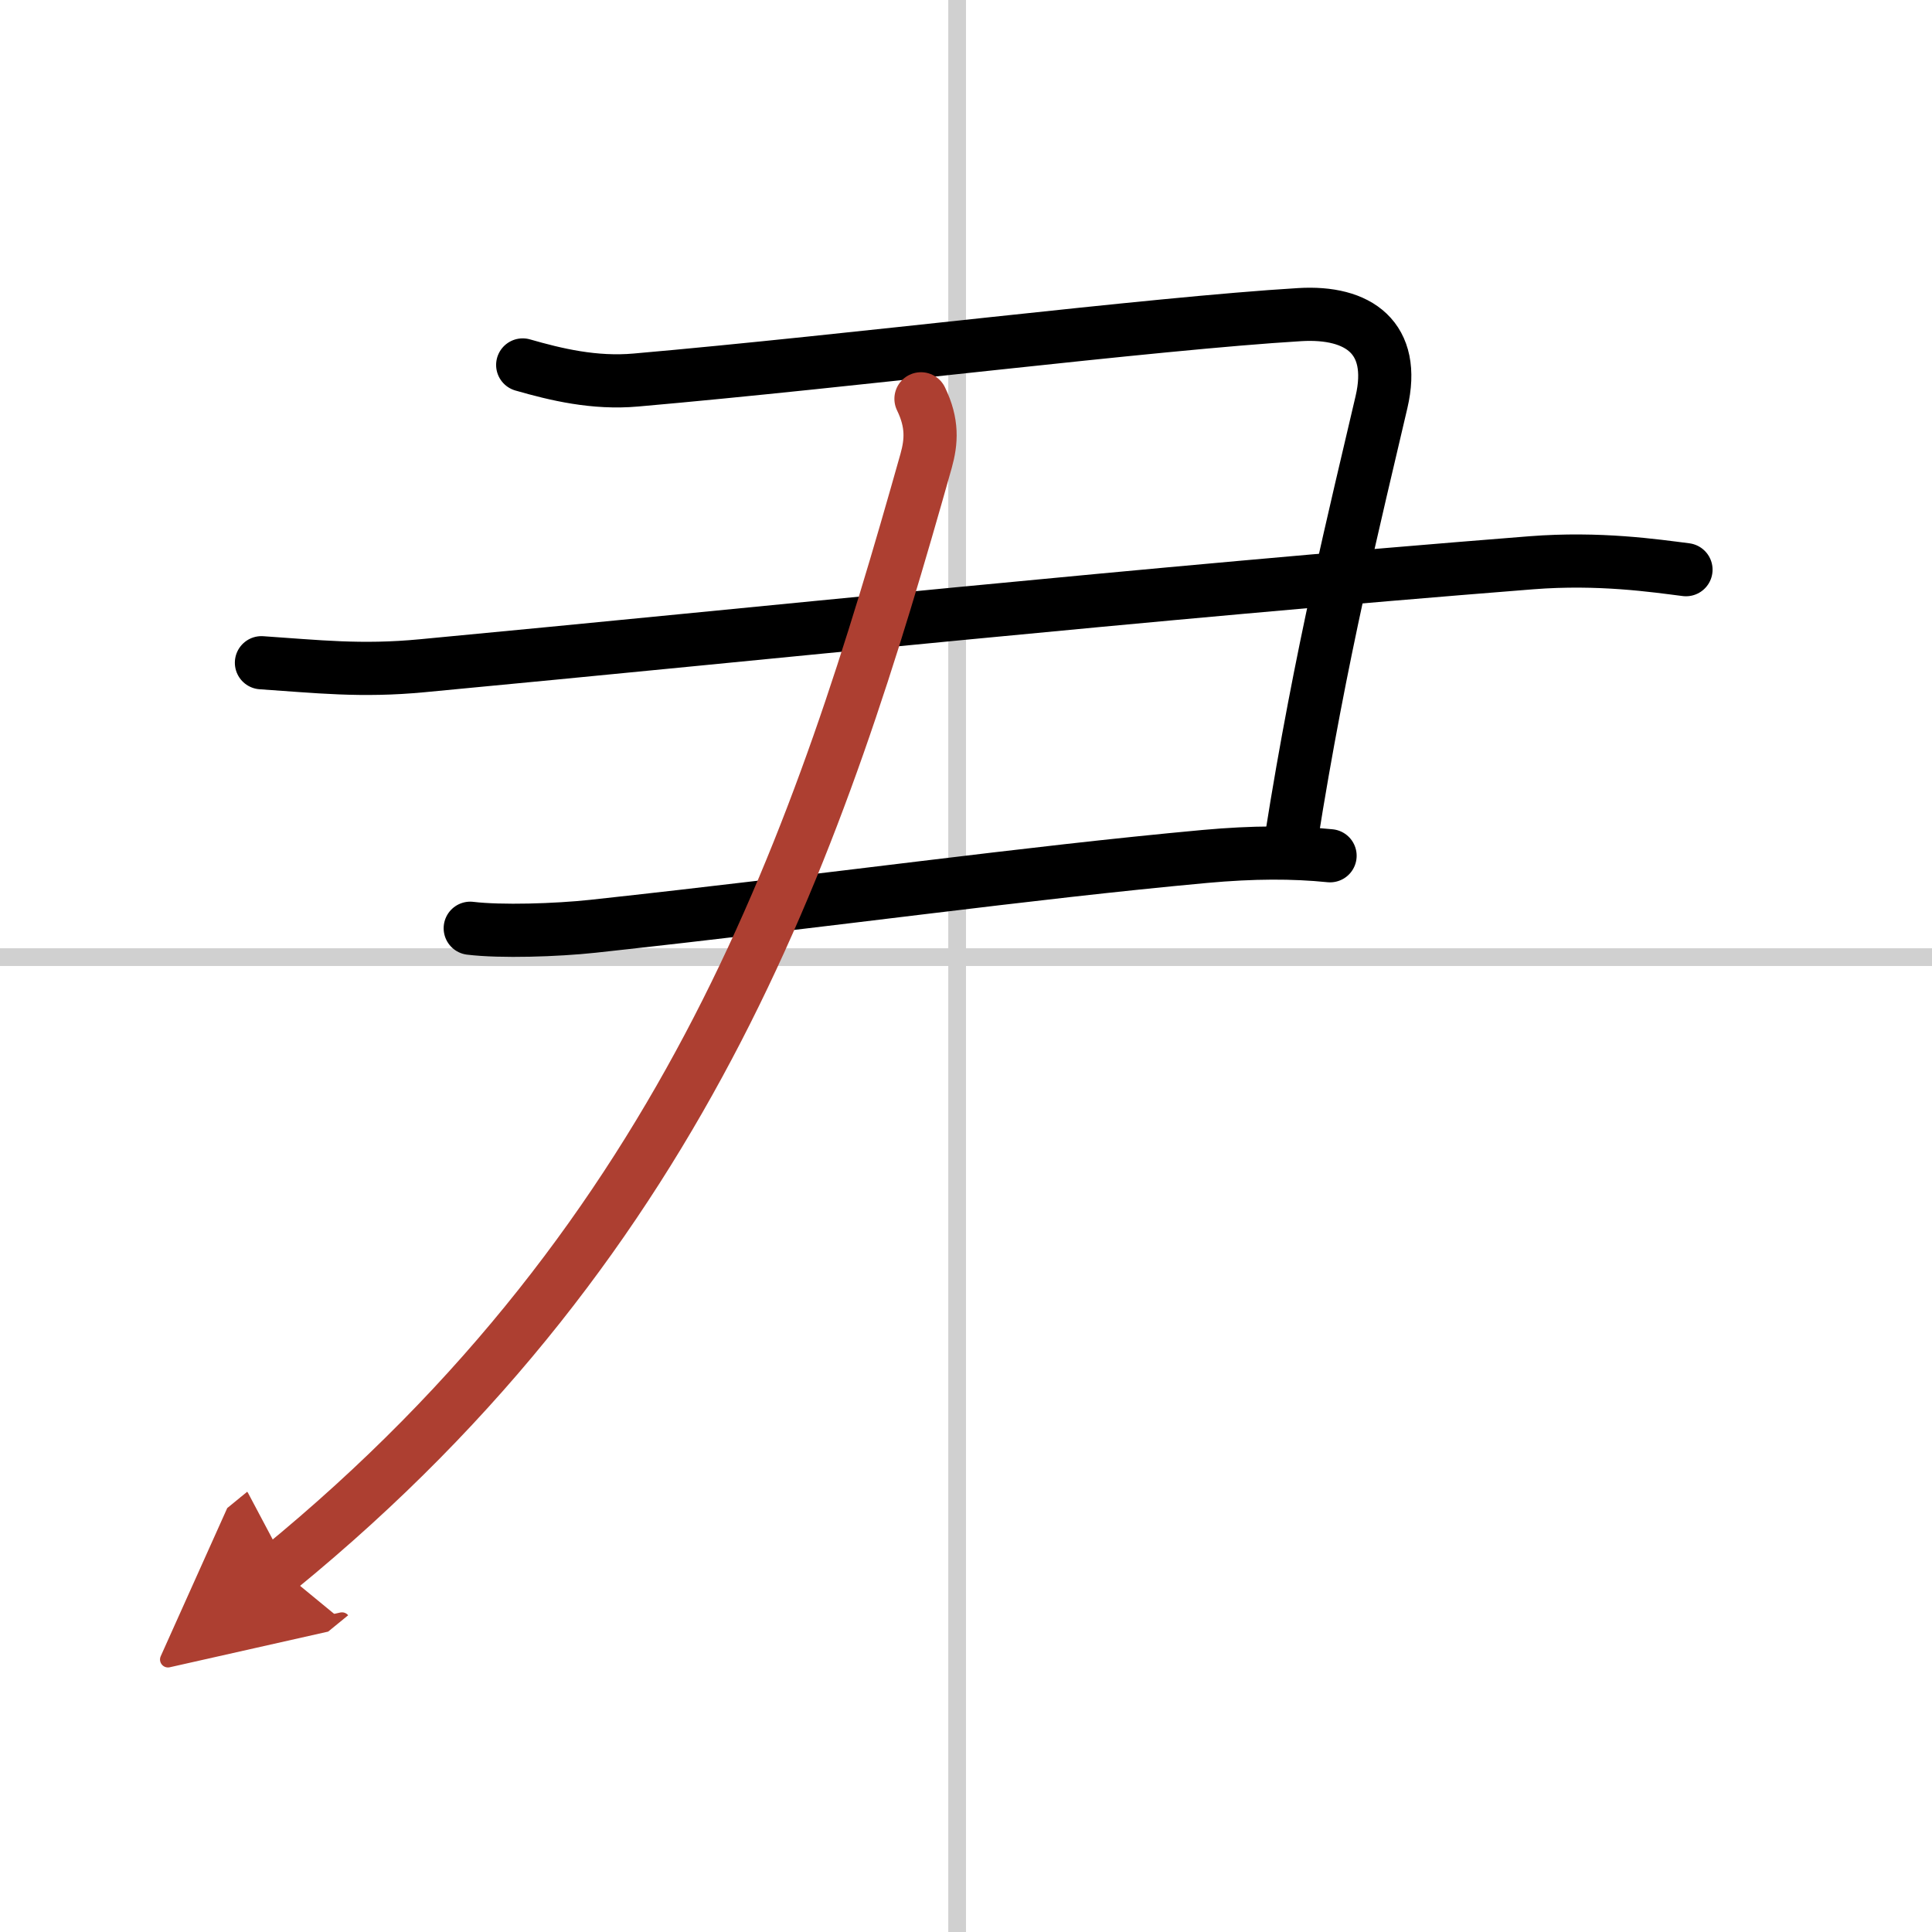 <svg width="400" height="400" viewBox="0 0 109 109" xmlns="http://www.w3.org/2000/svg"><defs><marker id="a" markerWidth="4" orient="auto" refX="1" refY="5" viewBox="0 0 10 10"><polyline points="0 0 10 5 0 10 1 5" fill="#ad3f31" stroke="#ad3f31"/></marker></defs><g fill="none" stroke="#000" stroke-linecap="round" stroke-linejoin="round" stroke-width="3"><rect width="100%" height="100%" fill="#fff" stroke="#fff"/><line x1="54" x2="54" y2="109" stroke="#d0d0d0" stroke-width="1"/><line x2="109" y1="54" y2="54" stroke="#d0d0d0" stroke-width="1"/><path d="M29.49,20.59c1.88,0.54,4.04,1.06,6.39,0.85C48,20.38,65,18.25,73.33,17.75c3.32-0.2,5.46,1.31,4.61,4.94c-1.44,6.19-3.44,14.19-5.09,24.64"/><path d="m14.75 37.39c3.14 0.21 5.61 0.5 9.07 0.17 19.3-1.82 40.55-4.07 62.58-5.81 3.84-0.3 6.98 0.17 8.72 0.39"/><path d="m26.53 52.37c1.73 0.21 4.86 0.11 6.91-0.11 13.81-1.5 24.31-3 34.53-3.94 2.75-0.25 4.99-0.25 7.07-0.04"/><path d="M51.96,22.5c0.67,1.38,0.59,2.42,0.29,3.5C46.28,47.18,39,69.5,15.75,88.5" marker-end="url(#a)" stroke="#ad3f31"/></g></svg>
